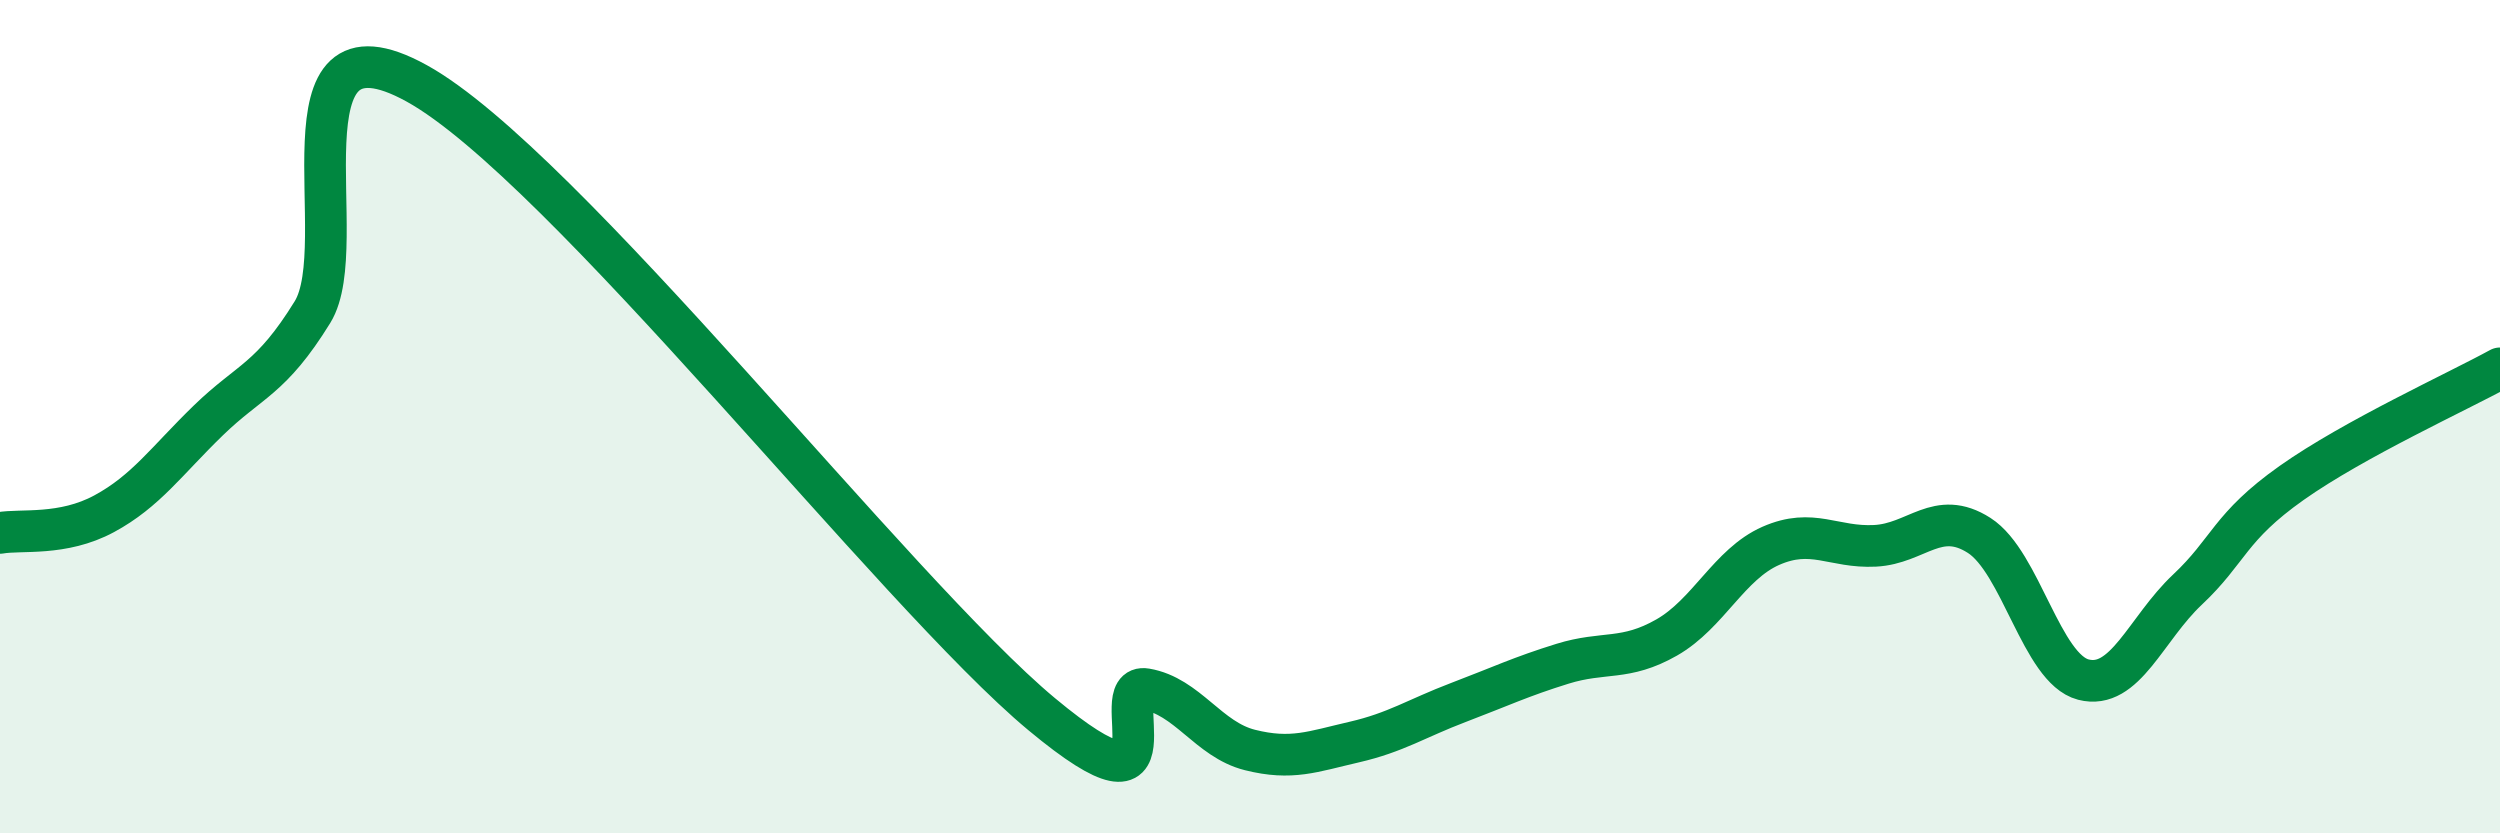
    <svg width="60" height="20" viewBox="0 0 60 20" xmlns="http://www.w3.org/2000/svg">
      <path
        d="M 0,12.79 C 0.5,12.7 1.5,12.87 2.5,12.33 C 3.5,11.79 4,11.06 5,10.09 C 6,9.12 6.5,9.11 7.5,7.49 C 8.5,5.87 6.5,0.07 10,2 C 13.5,3.93 21.5,14.23 25,17.14 C 28.5,20.05 26.5,16.37 27.5,16.54 C 28.5,16.71 29,17.75 30,18 C 31,18.25 31.5,18.04 32.5,17.81 C 33.5,17.58 34,17.24 35,16.86 C 36,16.48 36.5,16.24 37.5,15.93 C 38.5,15.62 39,15.87 40,15.3 C 41,14.73 41.5,13.54 42.5,13.1 C 43.5,12.66 44,13.15 45,13.1 C 46,13.05 46.5,12.21 47.5,12.85 C 48.5,13.49 49,16.05 50,16.31 C 51,16.57 51.5,15.09 52.5,14.15 C 53.5,13.21 53.5,12.65 55,11.59 C 56.5,10.53 59,9.39 60,8.84L60 20L0 20Z"
        fill="#008740"
        opacity="0.1"
        stroke-linecap="round"
        stroke-linejoin="round"
      />
      <path
        d="M 0,12.79 C 0.5,12.7 1.5,12.87 2.5,12.33 C 3.5,11.79 4,11.06 5,10.09 C 6,9.12 6.5,9.11 7.5,7.49 C 8.5,5.87 6.5,0.07 10,2 C 13.5,3.93 21.5,14.23 25,17.14 C 28.5,20.05 26.5,16.37 27.5,16.54 C 28.5,16.71 29,17.75 30,18 C 31,18.25 31.5,18.04 32.5,17.81 C 33.5,17.58 34,17.24 35,16.86 C 36,16.48 36.5,16.24 37.5,15.93 C 38.5,15.62 39,15.87 40,15.3 C 41,14.73 41.5,13.54 42.5,13.1 C 43.5,12.66 44,13.15 45,13.1 C 46,13.05 46.5,12.21 47.5,12.85 C 48.5,13.49 49,16.05 50,16.31 C 51,16.57 51.5,15.09 52.5,14.15 C 53.5,13.21 53.5,12.65 55,11.59 C 56.5,10.53 59,9.39 60,8.84"
        stroke="#008740"
        stroke-width="1"
        fill="none"
        stroke-linecap="round"
        stroke-linejoin="round"
      />
    </svg>
  